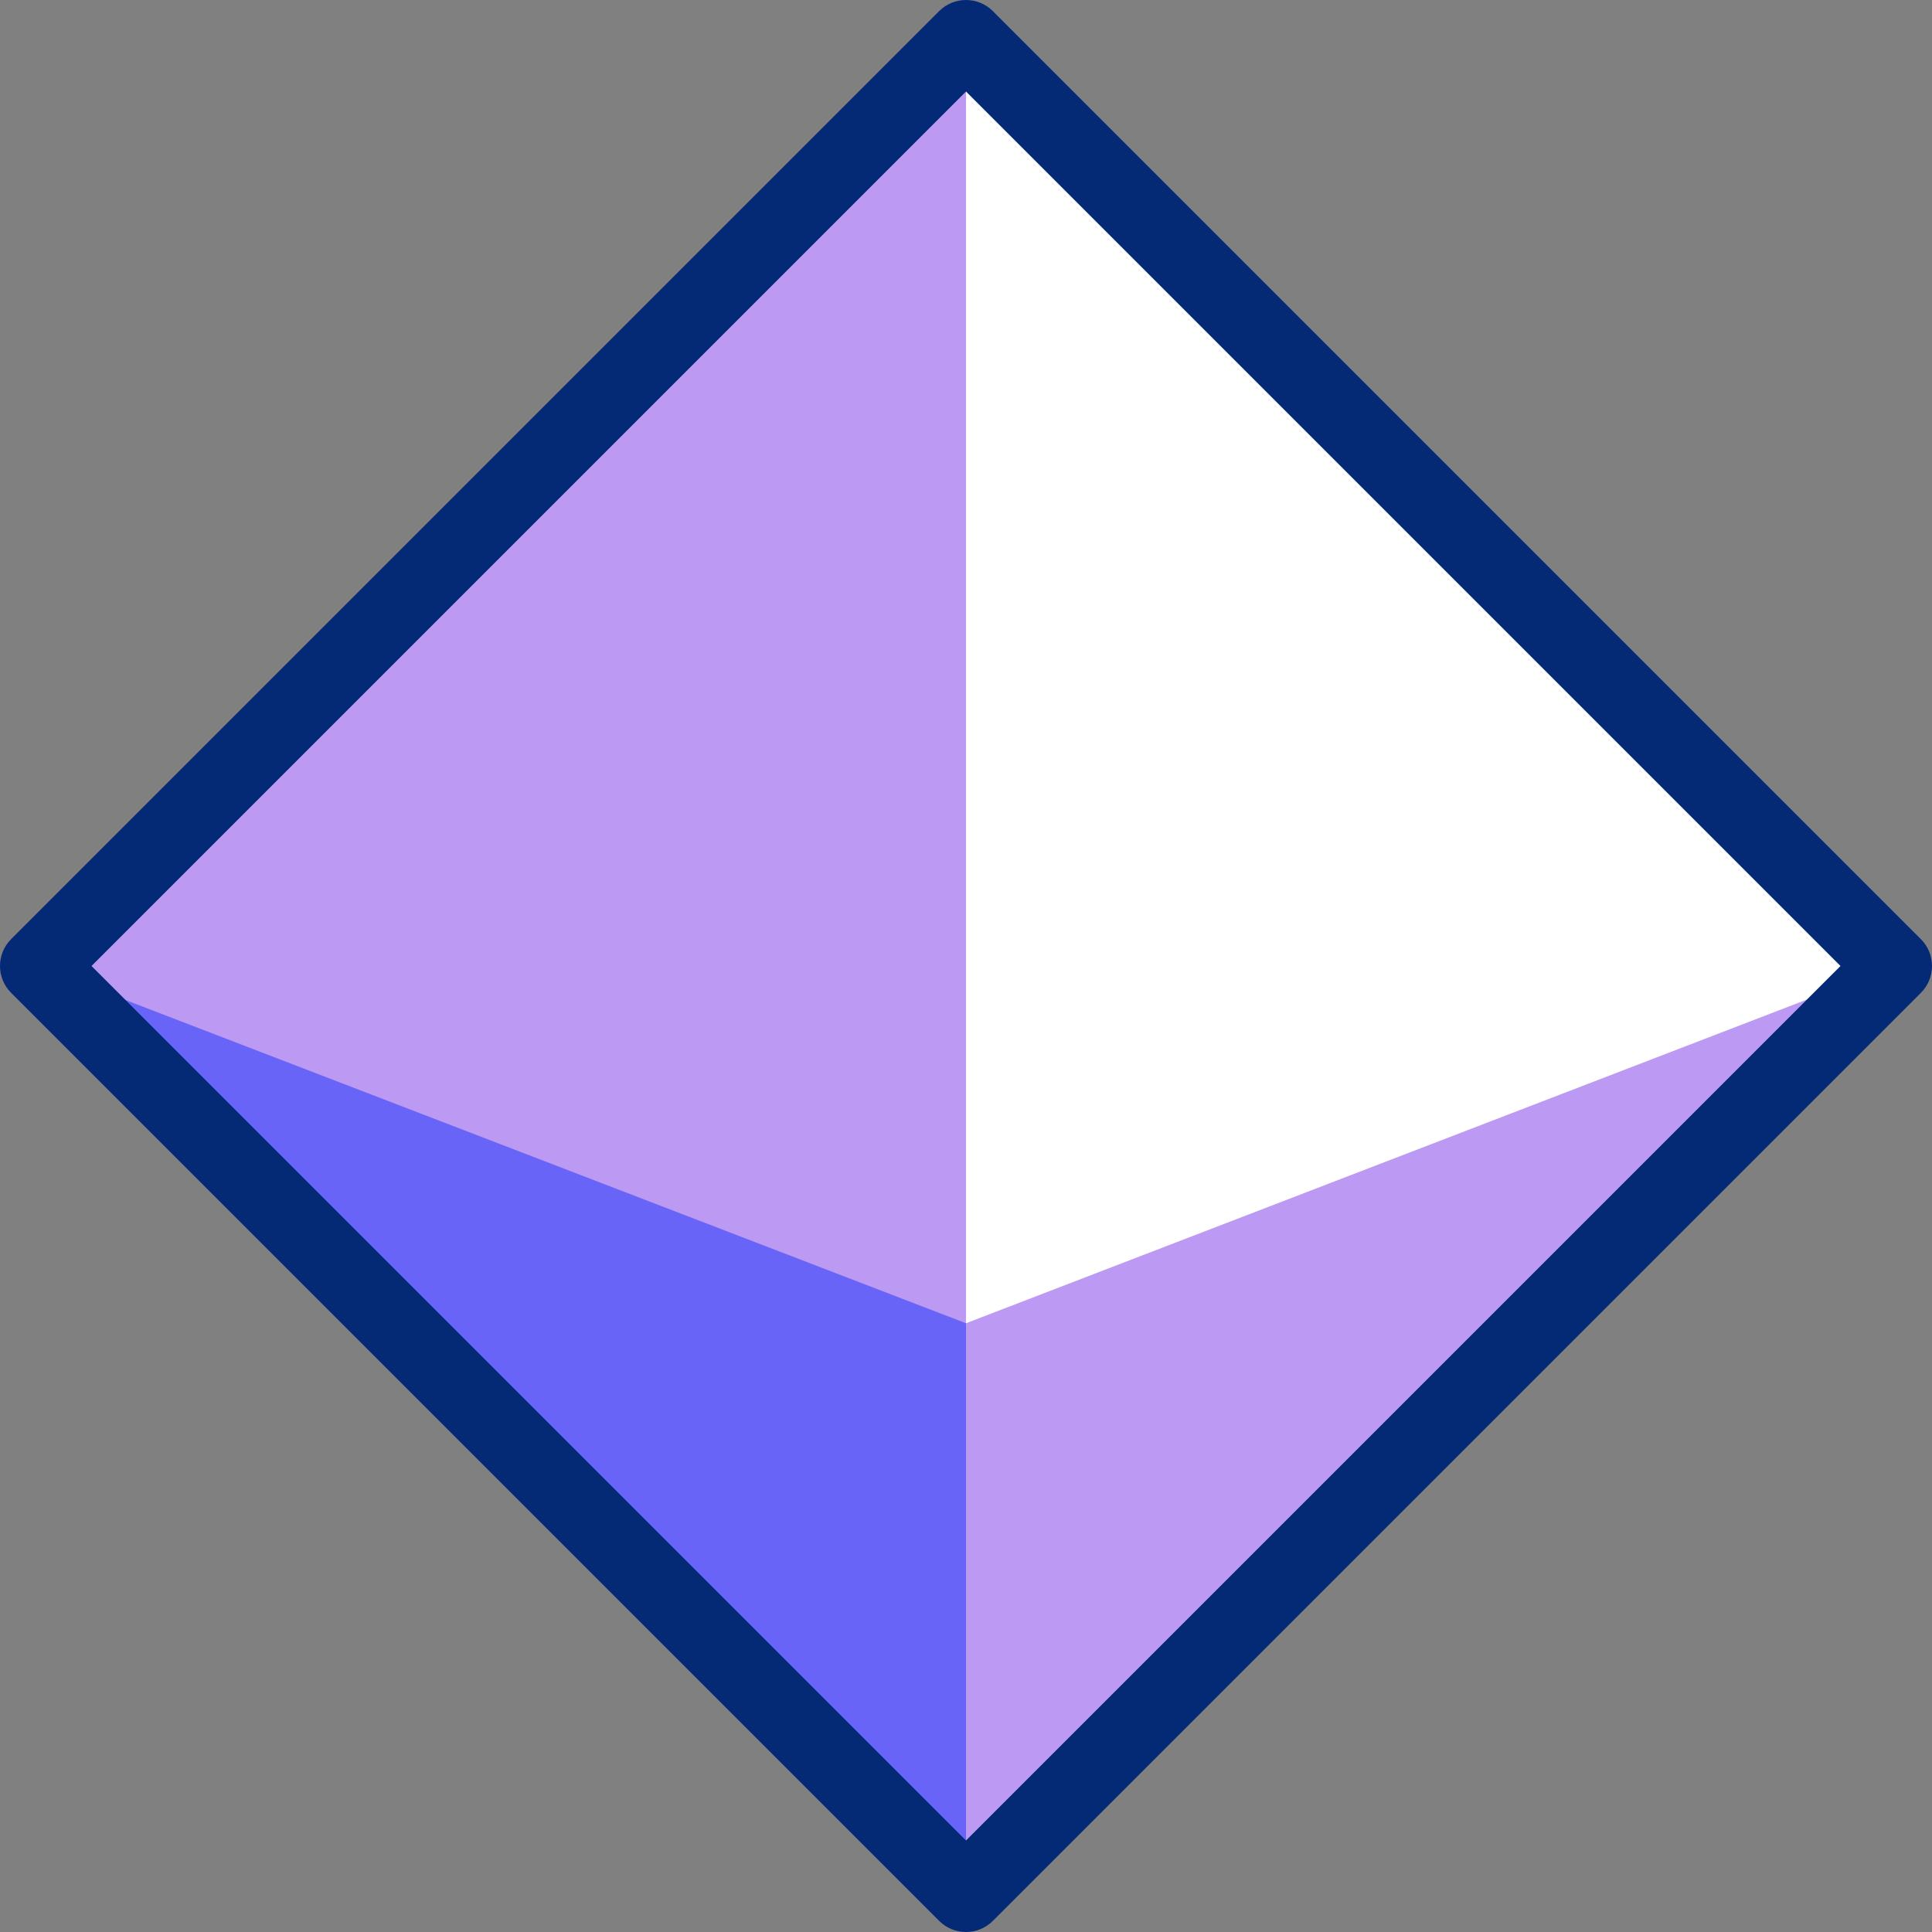 <svg width="22" height="22" viewBox="0 0 22 22" fill="none" xmlns="http://www.w3.org/2000/svg">
<rect x="0" y="0" width="22" height="22" fill="#808080" stroke="none"/>
<g clip-path="url(#clip0_21_5803)">
<path d="M21.568 11L11 0.432L0.431 11H0.422L0.437 11.006L11 21.568L21.568 11Z" fill="#6864F7"/>
<path d="M0.422 11L0.438 11.006L0.432 11H0.422Z" fill="#052A75"/>
<path d="M11 21.568L21.568 11L14.468 10.182L11 15.068V21.568Z" fill="#BC9AF4"/>
<path d="M11 0.432L5.431 9.772L11 15.068L21.568 11L11 0.432Z" fill="white"/>
<path d="M0.432 11L0.438 11.006L11 15.068V11V0.432L0.432 11Z" fill="#BC9AF4"/>
<path d="M11 22C10.889 22 10.779 21.958 10.695 21.874L0.126 11.305C-0.042 11.137 -0.042 10.863 0.126 10.695L10.695 0.126C10.863 -0.042 11.137 -0.042 11.305 0.126L21.874 10.695C22.042 10.863 22.042 11.137 21.874 11.305L11.305 21.874C11.221 21.958 11.11 22 11 22ZM1.042 11L11 20.958L20.958 11L11 1.042L1.042 11Z" fill="#052A75"/>
</g>
<defs>
<clipPath id="clip0_21_5803">
<rect width="22" height="22" fill="white"/>
</clipPath>
</defs>
</svg>
